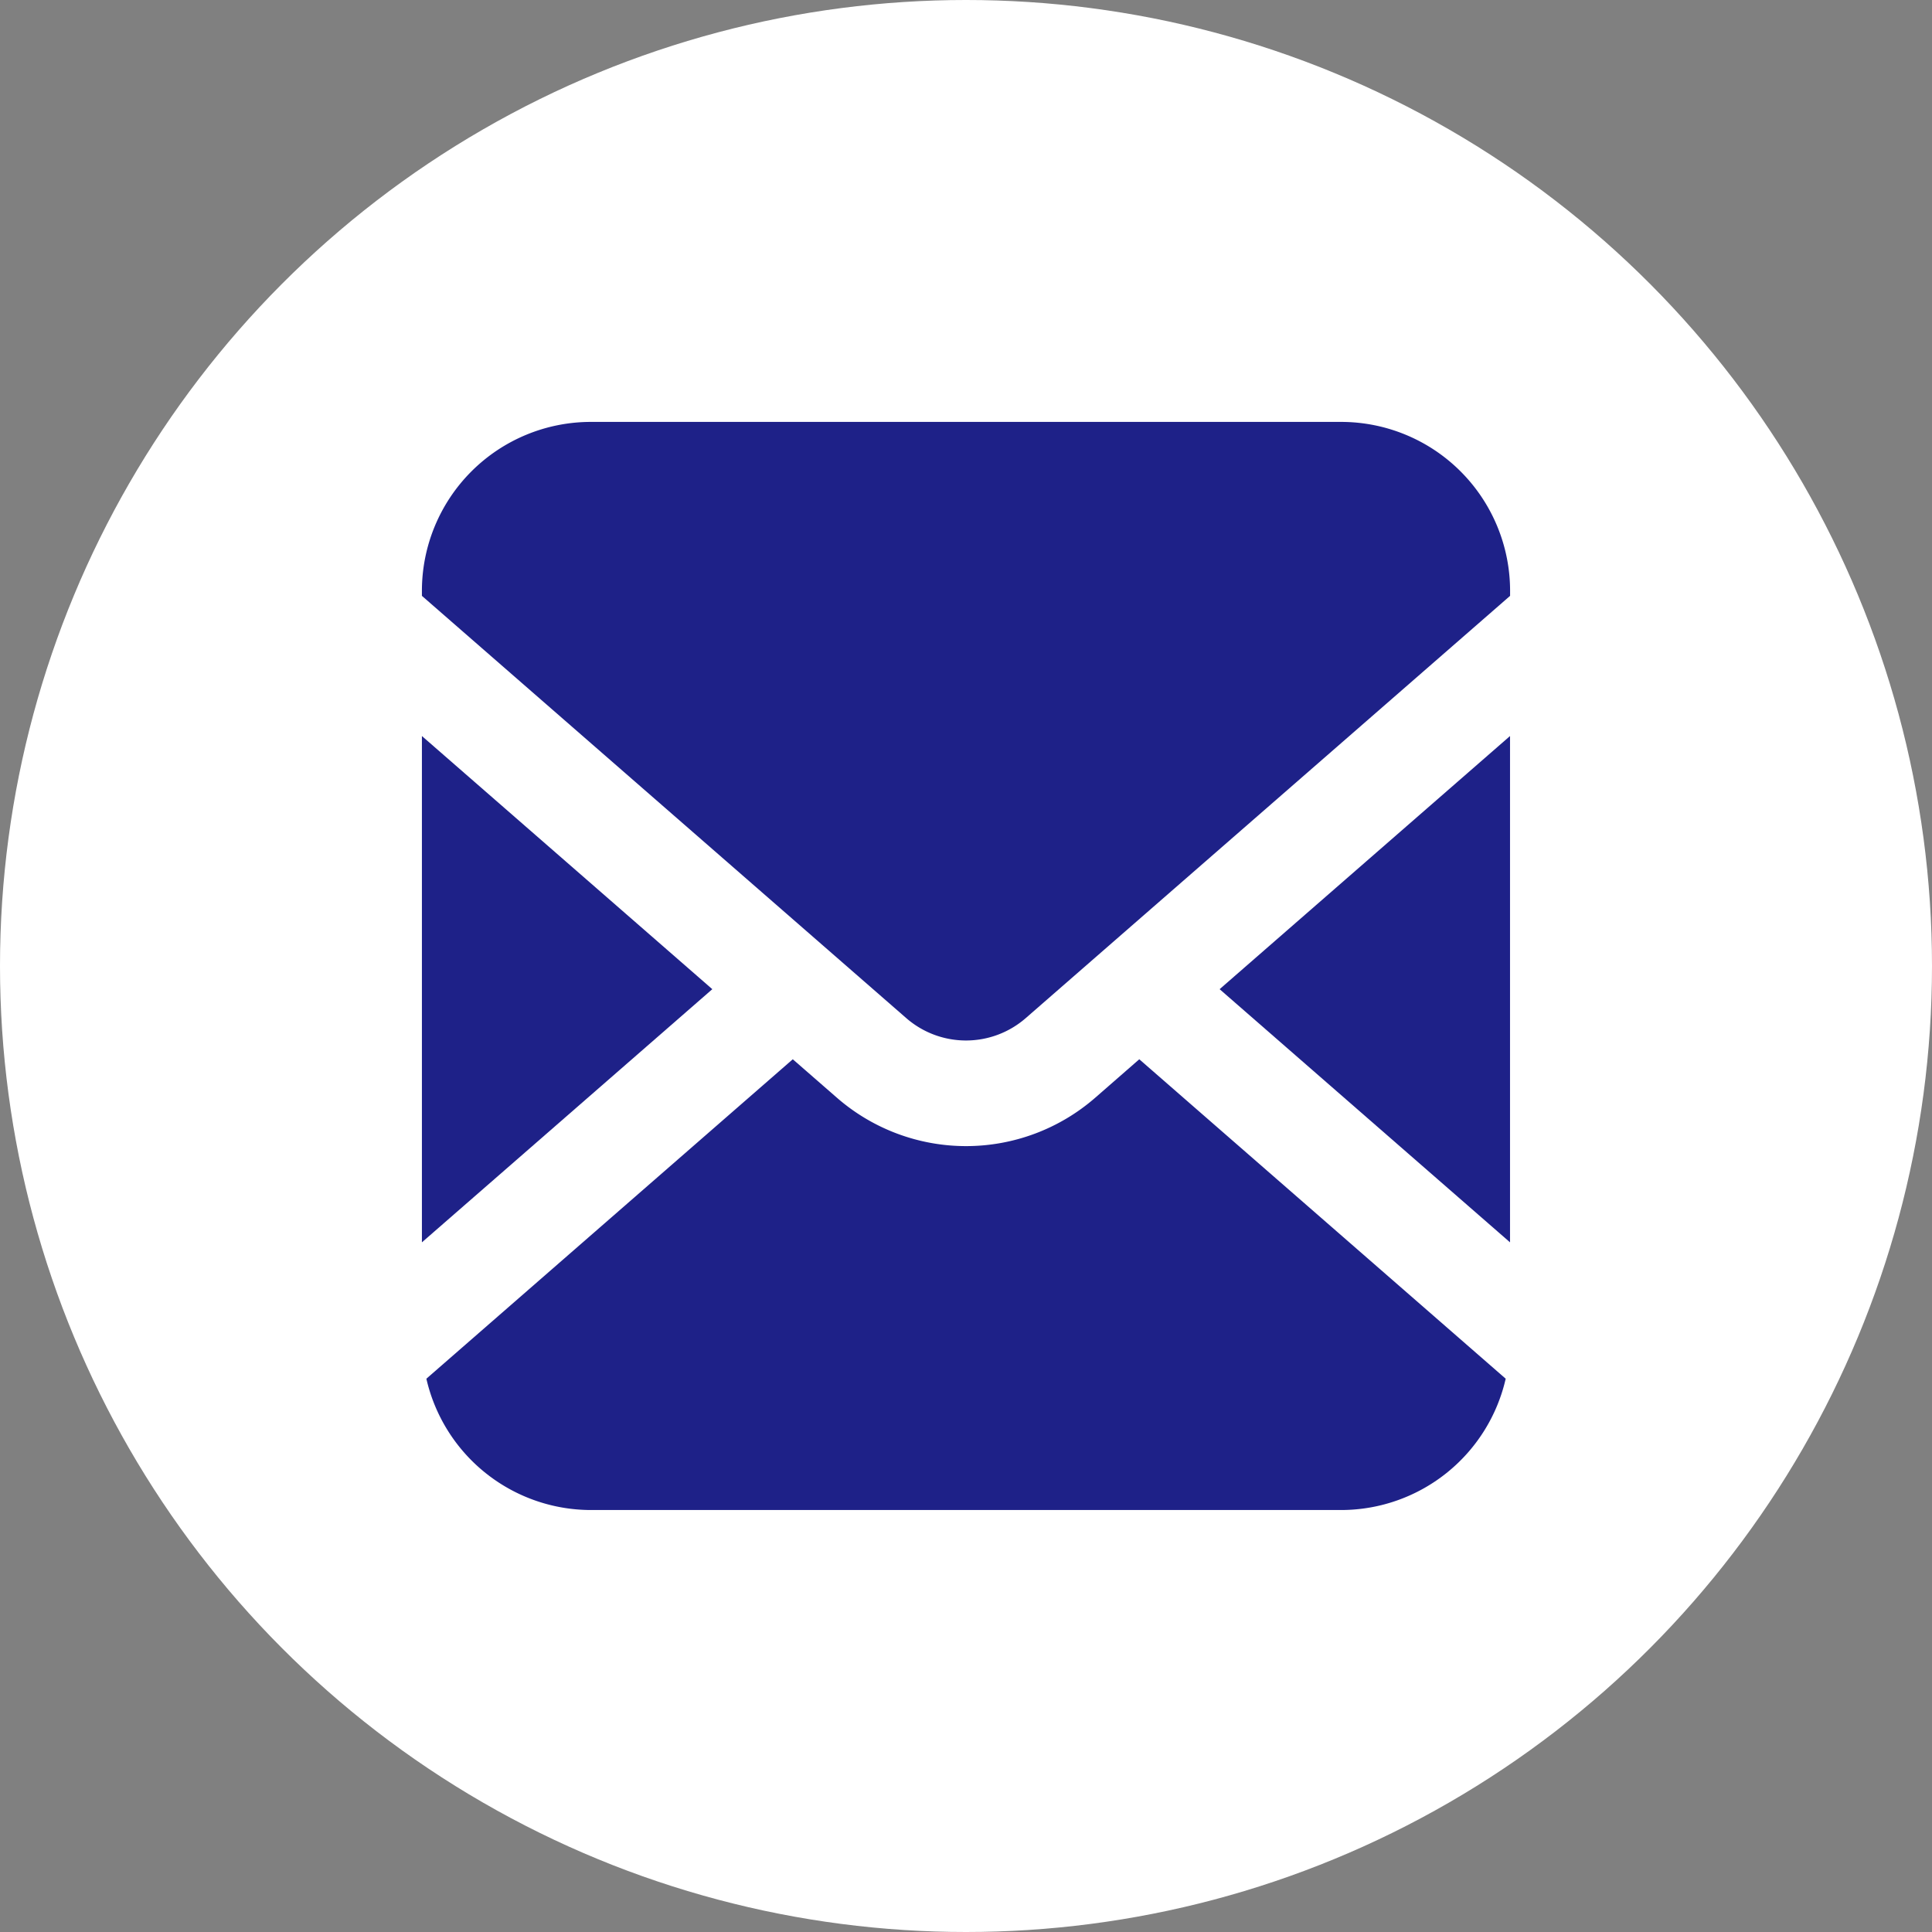 <svg xmlns="http://www.w3.org/2000/svg" width="29" height="29" viewBox="0 0 29 29"><rect x="0" y="0" width="29" height="29" fill="#808080" stroke="none"/><g transform="translate(-5133 1042)"><circle cx="14.5" cy="14.5" r="14.5" transform="translate(5133 -1042)" fill="#fff"/><g transform="translate(5139.333 -1035.667)"><path d="M379.719,155.416v-7.6l-4.359,3.8Z" transform="translate(-363.386 -143.101)" fill="#1e2188"/><path d="M13.8,0H2.537A2.537,2.537,0,0,0,0,2.537v.074L7.27,8.949a1.365,1.365,0,0,0,1.794,0l7.27-6.338V2.537A2.537,2.537,0,0,0,13.8,0Z" fill="#1e2188"/><path d="M12.1,300.49a2.951,2.951,0,0,1-3.878,0l-.662-.577-5.5,4.795a2.537,2.537,0,0,0,2.471,1.971H15.789a2.536,2.536,0,0,0,2.472-1.971l-5.5-4.795Z" transform="translate(-1.993 -290.346)" fill="#1e2188"/><path d="M0,147.816v7.6l4.359-3.8Z" transform="translate(0 -143.101)" fill="#1e2188"/></g></g></svg>